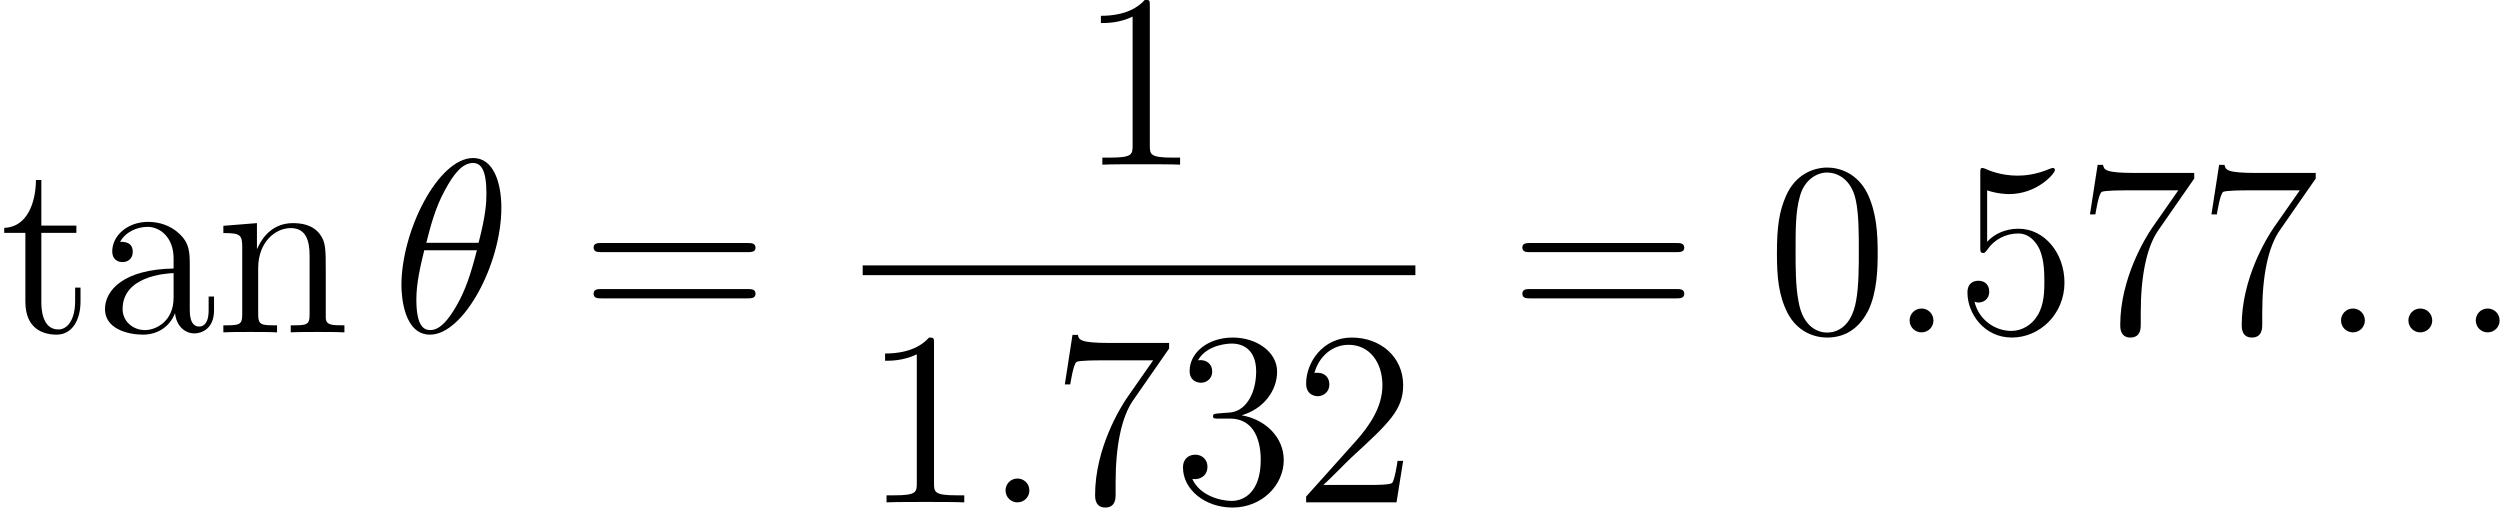 <?xml version='1.0' encoding='UTF-8'?>

<svg version='1.1' xmlns='http://www.w3.org/2000/svg' xmlns:xlink='http://www.w3.org/1999/xlink' width='136.27pt' height='27.67pt' viewBox='-.23 -.22 136.27 27.67'>
<defs>
<path id='g0-18' d='M5.29-6.01C5.29-7.23 4.91-8.41 3.93-8.41C2.25-8.41 .47-4.91 .47-2.28C.47-1.73 .59 .11 1.85 .11C3.47 .11 5.29-3.29 5.29-6.01ZM1.67-4.32C1.85-5.03 2.10-6.03 2.58-6.88C2.97-7.60 3.39-8.17 3.92-8.17C4.31-8.17 4.57-7.84 4.57-6.69C4.57-6.26 4.54-5.66 4.19-4.32H1.67ZM4.11-3.96C3.81-2.79 3.56-2.04 3.13-1.29C2.78-.68 2.36-.11 1.86-.11C1.49-.11 1.19-.40 1.19-1.59C1.19-2.36 1.38-3.18 1.57-3.96H4.11Z'/>
<path id='g0-58' d='M2.19-.57C2.19-.92 1.91-1.15 1.62-1.15C1.27-1.15 1.04-.87 1.04-.58C1.04-.23 1.32 0 1.61 0C1.96 0 2.19-.28 2.19-.57Z'/>
<path id='g1-48' d='M5.35-3.82C5.35-4.81 5.29-5.78 4.86-6.69C4.37-7.68 3.51-7.95 2.92-7.95C2.23-7.95 1.38-7.60 .94-6.61C.60-5.85 .49-5.11 .49-3.82C.49-2.66 .57-1.79 1.00-.94C1.47-.03 2.29 .25 2.91 .25C3.95 .25 4.55-.37 4.90-1.06C5.33-1.96 5.35-3.13 5.35-3.82ZM2.91 .01C2.53 .01 1.75-.20 1.53-1.50C1.39-2.22 1.39-3.13 1.39-3.96C1.39-4.94 1.39-5.83 1.59-6.53C1.79-7.34 2.40-7.71 2.91-7.71C3.37-7.71 4.06-7.43 4.29-6.40C4.44-5.72 4.44-4.78 4.44-3.96C4.44-3.16 4.44-2.25 4.31-1.53C4.08-.21 3.33 .01 2.91 .01Z'/>
<path id='g1-49' d='M3.44-7.66C3.44-7.93 3.44-7.95 3.20-7.95C2.91-7.62 2.31-7.18 1.08-7.18V-6.83C1.36-6.83 1.96-6.83 2.61-7.14V-.92C2.61-.49 2.58-.34 1.53-.34H1.15V0C1.48-.02 2.64-.02 3.03-.02S4.57-.02 4.90 0V-.34H4.53C3.47-.34 3.44-.49 3.44-.92V-7.66Z'/>
<path id='g1-50' d='M5.26-2.00H4.99C4.96-1.80 4.86-1.14 4.74-.95C4.66-.84 3.98-.84 3.62-.84H1.41C1.73-1.12 2.46-1.88 2.77-2.17C4.59-3.84 5.26-4.47 5.26-5.65C5.26-7.02 4.17-7.95 2.78-7.95S.58-6.76 .58-5.73C.58-5.12 1.11-5.12 1.14-5.12C1.39-5.12 1.70-5.30 1.70-5.69C1.70-6.02 1.48-6.25 1.14-6.25C1.04-6.25 1.01-6.25 .98-6.24C1.20-7.05 1.85-7.60 2.63-7.60C3.64-7.60 4.26-6.75 4.26-5.65C4.26-4.63 3.68-3.75 3.00-2.98L.58-.28V0H4.94L5.26-2.00Z'/>
<path id='g1-51' d='M2.19-4.29C1.99-4.27 1.94-4.26 1.94-4.16C1.94-4.04 2.00-4.04 2.22-4.04H2.77C3.78-4.04 4.24-3.20 4.24-2.05C4.24-.49 3.43-.07 2.84-.07C2.27-.07 1.29-.34 .94-1.13C1.32-1.07 1.67-1.29 1.67-1.72C1.67-2.06 1.42-2.30 1.08-2.30C.80-2.30 .49-2.13 .49-1.68C.49-.62 1.55 .25 2.88 .25C4.30 .25 5.35-.83 5.35-2.04C5.35-3.14 4.47-4.00 3.32-4.20C4.36-4.50 5.03-5.37 5.03-6.31C5.03-7.25 4.05-7.95 2.89-7.95C1.69-7.95 .81-7.22 .81-6.34C.81-5.86 1.18-5.77 1.36-5.77C1.61-5.77 1.90-5.95 1.90-6.31C1.90-6.69 1.61-6.86 1.35-6.86C1.27-6.86 1.25-6.86 1.21-6.85C1.67-7.66 2.79-7.66 2.85-7.66C3.25-7.66 4.02-7.48 4.02-6.31C4.02-6.08 3.99-5.41 3.64-4.90C3.28-4.37 2.88-4.33 2.55-4.32L2.19-4.29Z'/>
<path id='g1-53' d='M1.53-6.85C2.04-6.68 2.46-6.67 2.59-6.67C3.94-6.67 4.80-7.66 4.80-7.83C4.80-7.87 4.78-7.93 4.71-7.93C4.68-7.93 4.66-7.93 4.55-7.89C3.88-7.60 3.31-7.56 3.00-7.56C2.21-7.56 1.64-7.80 1.42-7.90C1.33-7.93 1.31-7.93 1.30-7.93C1.20-7.93 1.20-7.86 1.20-7.67V-4.12C1.20-3.90 1.20-3.83 1.35-3.83C1.41-3.83 1.42-3.84 1.54-3.99C1.87-4.48 2.43-4.77 3.03-4.77C3.67-4.77 3.98-4.18 4.07-3.98C4.27-3.51 4.29-2.92 4.29-2.47S4.29-1.33 3.95-.80C3.69-.37 3.22-.07 2.70-.07C1.91-.07 1.13-.60 .92-1.48C.98-1.45 1.05-1.44 1.11-1.44C1.31-1.44 1.63-1.56 1.63-1.97C1.63-2.30 1.41-2.49 1.11-2.49C.89-2.49 .58-2.39 .58-1.92C.58-.90 1.39 .25 2.72 .25C4.07 .25 5.26-.88 5.26-2.40C5.26-3.82 4.30-5.00 3.04-5.00C2.36-5.00 1.84-4.71 1.53-4.37V-6.85Z'/>
<path id='g1-55' d='M5.67-7.42V-7.69H2.79C1.35-7.69 1.32-7.85 1.27-8.08H1.01L.64-5.69H.90C.94-5.90 1.05-6.64 1.20-6.77C1.30-6.85 2.19-6.85 2.36-6.85H4.90L3.63-5.03C3.31-4.56 2.10-2.60 2.10-.35C2.10-.22 2.10 .25 2.59 .25C3.09 .25 3.09-.21 3.09-.37V-.96C3.09-2.74 3.38-4.13 3.94-4.93L5.67-7.42Z'/>
<path id='g1-61' d='M8.06-3.87C8.23-3.87 8.45-3.87 8.45-4.08C8.45-4.31 8.24-4.31 8.06-4.31H1.02C.86-4.31 .64-4.31 .64-4.10C.64-3.87 .84-3.87 1.02-3.87H8.06ZM8.06-1.64C8.23-1.64 8.45-1.64 8.45-1.86C8.45-2.09 8.24-2.09 8.06-2.09H1.02C.86-2.09 .64-2.09 .64-1.87C.64-1.64 .84-1.64 1.02-1.64H8.06Z'/>
<path id='g1-97' d='M4.61-3.19C4.61-3.83 4.61-4.31 4.08-4.78C3.67-5.16 3.13-5.33 2.60-5.33C1.62-5.33 .87-4.68 .87-3.90C.87-3.56 1.09-3.39 1.37-3.39C1.66-3.39 1.86-3.59 1.86-3.88C1.86-4.37 1.43-4.37 1.25-4.37C1.53-4.87 2.10-5.09 2.58-5.09C3.13-5.09 3.83-4.63 3.83-3.56V-3.08C1.43-3.04 .52-2.04 .52-1.12C.52-.17 1.62 .11 2.35 .11C3.14 .11 3.68-.35 3.90-.93C3.95-.37 4.32 .05 4.84 .05C5.09 .05 5.78-.10 5.78-1.06V-1.73H5.52V-1.06C5.52-.38 5.23-.28 5.06-.28C4.61-.28 4.61-.92 4.61-1.09V-3.19ZM3.83-1.68C3.83-.51 2.96-.11 2.45-.11C1.86-.11 1.37-.54 1.37-1.12C1.37-2.70 3.40-2.84 3.83-2.86V-1.68Z'/>
<path id='g1-110' d='M5.32-2.90C5.32-4.01 5.32-4.35 5.04-4.73C4.69-5.20 4.13-5.27 3.73-5.27C2.57-5.27 2.11-4.27 2.02-4.04H2.00V-5.27L.38-5.14V-4.79C1.19-4.79 1.29-4.71 1.29-4.12V-.88C1.29-.34 1.15-.34 .38-.34V0C.69-.02 1.33-.02 1.67-.02C2.02-.02 2.66-.02 2.97 0V-.34C2.21-.34 2.06-.34 2.06-.88V-3.10C2.06-4.36 2.89-5.03 3.63-5.03S4.54-4.42 4.54-3.69V-.88C4.54-.34 4.41-.34 3.63-.34V0C3.94-.02 4.59-.02 4.92-.02C5.27-.02 5.91-.02 6.22 0V-.34C5.63-.34 5.33-.34 5.32-.70V-2.90Z'/>
<path id='g1-116' d='M2.00-4.80H3.69V-5.15H2.00V-7.35H1.74C1.73-6.22 1.30-5.08 .21-5.04V-4.80H1.23V-1.48C1.23-.15 2.11 .11 2.74 .11C3.50 .11 3.89-.62 3.89-1.48V-2.16H3.63V-1.50C3.63-.64 3.28-.14 2.82-.14C2.00-.14 2.00-1.25 2.00-1.45V-4.80Z'/>
</defs>
<g id='page1' transform='matrix(1.13 0 0 1.13 -63.98 -60.74)'>
<use x='56.41' y='69.59' xlink:href='#g1-116'/>
<use x='60.96' y='69.59' xlink:href='#g1-97'/>
<use x='66.81' y='69.59' xlink:href='#g1-110'/>
<use x='75.31' y='69.59' xlink:href='#g0-18'/>
<use x='84.41' y='69.59' xlink:href='#g1-61'/>
<use x='108.44' y='61.50' xlink:href='#g1-49'/>
<rect x='98.03' y='66.36' height='.47' width='26.66'/>
<use x='98.03' y='77.79' xlink:href='#g1-49'/>
<use x='103.88' y='77.79' xlink:href='#g0-58'/>
<use x='107.14' y='77.79' xlink:href='#g1-55'/>
<use x='112.99' y='77.79' xlink:href='#g1-51'/>
<use x='118.84' y='77.79' xlink:href='#g1-50'/>
<use x='129.21' y='69.59' xlink:href='#g1-61'/>
<use x='141.64' y='69.59' xlink:href='#g1-48'/>
<use x='147.49' y='69.59' xlink:href='#g0-58'/>
<use x='150.74' y='69.59' xlink:href='#g1-53'/>
<use x='156.59' y='69.59' xlink:href='#g1-55'/>
<use x='162.45' y='69.59' xlink:href='#g1-55'/>
<use x='168.30' y='69.59' xlink:href='#g0-58'/>
<use x='171.55' y='69.59' xlink:href='#g0-58'/>
<use x='174.80' y='69.59' xlink:href='#g0-58'/>
</g>
</svg>